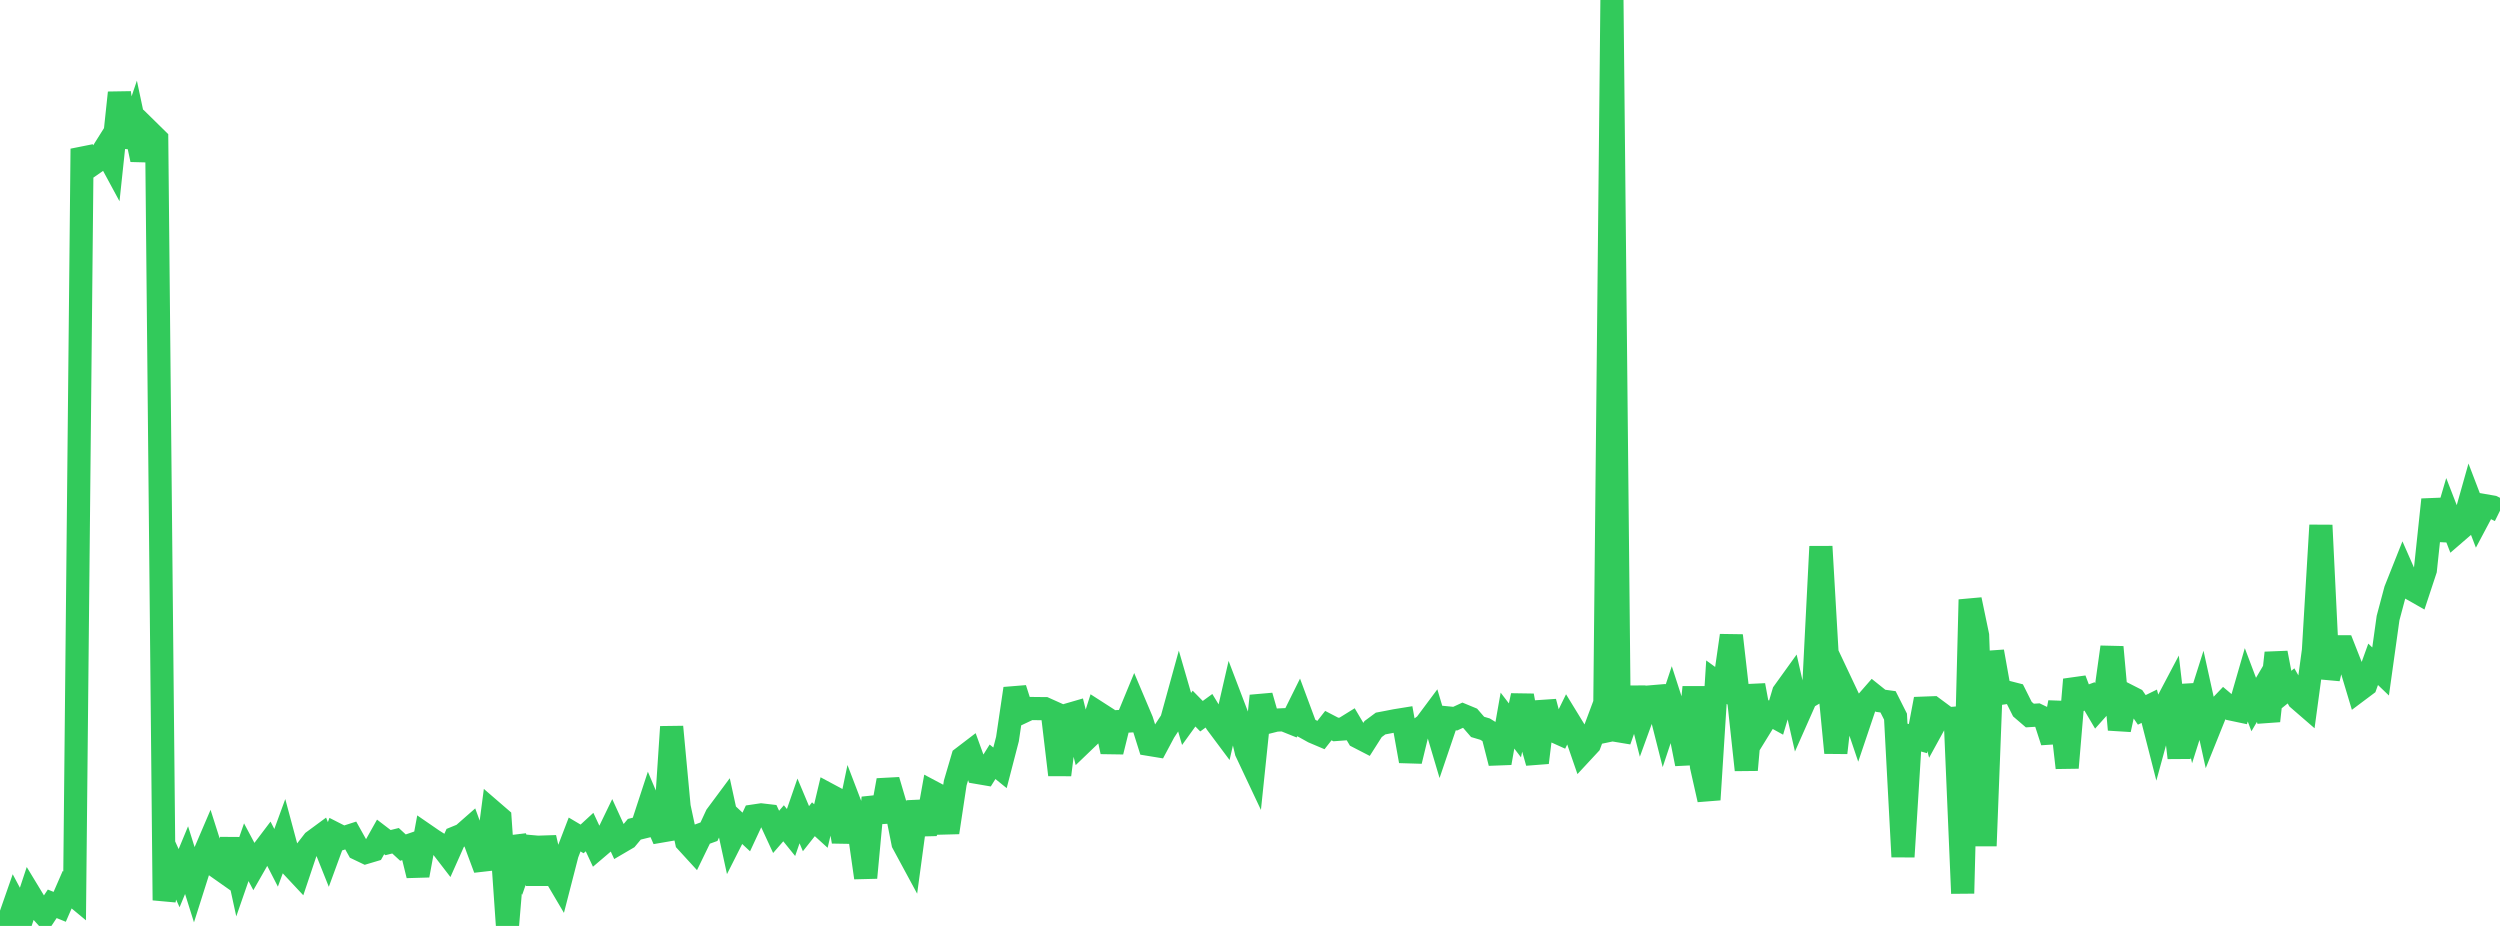 <?xml version="1.0" standalone="no"?>
<!DOCTYPE svg PUBLIC "-//W3C//DTD SVG 1.1//EN" "http://www.w3.org/Graphics/SVG/1.1/DTD/svg11.dtd">

<svg width="135" height="50" viewBox="0 0 135 50" preserveAspectRatio="none" 
  xmlns="http://www.w3.org/2000/svg"
  xmlns:xlink="http://www.w3.org/1999/xlink">


<polyline points="0.0, 49.363 0.403, 49.917 0.806, 48.763 1.209, 49.52 1.612, 48.302 2.015, 48.967 2.418, 49.411 2.821, 48.806 3.224, 48.969 3.627, 48.044 4.03, 48.378 4.433, 8.034 4.836, 8.974 5.239, 8.693 5.642, 8.052 6.045, 8.798 6.448, 5.008 6.851, 7.91 7.254, 6.717 7.657, 8.619 8.06, 7.113 8.463, 7.509 8.866, 48.615 9.269, 46.531 9.672, 47.421 10.075, 46.448 10.478, 47.731 10.881, 46.461 11.284, 45.519 11.687, 46.784 12.09, 47.068 12.493, 45.331 12.896, 47.181 13.299, 46.019 13.701, 46.775 14.104, 46.07 14.507, 45.537 14.91, 46.322 15.313, 45.22 15.716, 46.722 16.119, 47.153 16.522, 45.95 16.925, 45.43 17.328, 45.133 17.731, 46.141 18.134, 45.042 18.537, 45.247 18.94, 45.117 19.343, 45.839 19.746, 46.032 20.149, 45.912 20.552, 45.193 20.955, 45.501 21.358, 45.4 21.761, 45.771 22.164, 45.633 22.567, 47.271 22.97, 45.092 23.373, 45.369 23.776, 45.625 24.179, 46.148 24.582, 45.244 24.985, 45.079 25.388, 44.725 25.791, 45.828 26.194, 46.911 26.597, 43.832 27.0, 44.18 27.403, 50.0 27.806, 45.194 28.209, 46.393 28.612, 45.238 29.015, 47.744 29.418, 45.232 29.821, 46.995 30.224, 47.678 30.627, 46.112 31.03, 45.063 31.433, 45.302 31.836, 44.931 32.239, 45.796 32.642, 45.453 33.045, 44.619 33.448, 45.5 33.851, 45.264 34.254, 44.78 34.657, 44.681 35.06, 43.45 35.463, 44.401 35.866, 45.335 36.269, 39.249 36.672, 43.564 37.075, 45.448 37.478, 45.888 37.881, 45.058 38.284, 44.912 38.687, 44.043 39.09, 43.5 39.493, 45.349 39.896, 44.551 40.299, 44.927 40.701, 44.064 41.104, 44.004 41.507, 44.051 41.91, 44.922 42.313, 44.457 42.716, 44.955 43.119, 43.79 43.522, 44.749 43.925, 44.239 44.328, 44.606 44.731, 42.907 45.134, 43.123 45.537, 45.446 45.94, 43.519 46.343, 44.572 46.746, 47.396 47.149, 43.075 47.552, 44.358 47.955, 42.135 48.358, 43.504 48.761, 45.528 49.164, 46.274 49.567, 43.296 49.97, 45.039 50.373, 42.785 50.776, 42.999 51.179, 44.953 51.582, 42.281 51.985, 40.912 52.388, 40.604 52.791, 41.713 53.194, 41.782 53.597, 41.136 54.0, 41.463 54.403, 39.91 54.806, 37.186 55.209, 38.448 55.612, 38.258 56.015, 38.264 56.418, 38.266 56.821, 38.447 57.224, 41.84 57.627, 38.615 58.03, 38.498 58.433, 40.118 58.836, 39.731 59.239, 38.458 59.642, 38.717 60.045, 40.592 60.448, 38.962 60.851, 38.941 61.254, 37.964 61.657, 38.917 62.06, 40.198 62.463, 40.264 62.866, 39.509 63.269, 38.895 63.672, 37.432 64.075, 38.823 64.478, 38.264 64.881, 38.675 65.284, 38.381 65.687, 39.045 66.09, 39.585 66.493, 37.832 66.896, 38.889 67.299, 40.591 67.701, 41.444 68.104, 37.579 68.507, 38.987 68.91, 38.886 69.313, 38.867 69.716, 39.029 70.119, 38.216 70.522, 39.301 70.925, 39.525 71.328, 39.696 71.731, 39.183 72.134, 39.393 72.537, 39.363 72.94, 39.113 73.343, 39.794 73.746, 40.002 74.149, 39.369 74.552, 39.07 74.955, 38.994 75.358, 38.915 75.761, 38.85 76.164, 41.098 76.567, 39.434 76.97, 39.137 77.373, 38.596 77.776, 39.953 78.179, 38.767 78.582, 38.807 78.985, 38.621 79.388, 38.788 79.791, 39.253 80.194, 39.373 80.597, 39.621 81.0, 41.201 81.403, 38.912 81.806, 39.439 82.209, 37.564 82.612, 39.757 83.015, 41.18 83.418, 37.898 83.821, 39.428 84.224, 39.61 84.627, 38.787 85.03, 39.445 85.433, 40.612 85.836, 40.178 86.239, 39.099 86.642, 39.995 87.045, 0.0 87.448, 39.992 87.851, 38.847 88.254, 37.165 88.657, 38.745 89.06, 37.637 89.463, 37.603 89.866, 39.196 90.269, 37.981 90.672, 39.226 91.075, 41.251 91.478, 37.107 91.881, 41.389 92.284, 43.181 92.687, 36.837 93.09, 37.13 93.493, 34.32 93.896, 37.859 94.299, 41.576 94.701, 37.004 95.104, 39.185 95.507, 38.53 95.91, 38.752 96.313, 37.395 96.716, 36.835 97.119, 38.607 97.522, 37.697 97.925, 37.46 98.328, 29.514 98.731, 36.485 99.134, 40.65 99.537, 37.134 99.94, 37.988 100.343, 39.178 100.746, 37.982 101.149, 37.52 101.552, 37.843 101.955, 37.898 102.358, 38.698 102.761, 46.265 103.164, 39.772 103.567, 39.885 103.97, 37.75 104.373, 39.252 104.776, 38.517 105.179, 38.815 105.582, 38.78 105.985, 48.241 106.388, 32.381 106.791, 34.315 107.194, 45.679 107.597, 35.185 108.0, 37.444 108.403, 37.385 108.806, 37.488 109.209, 38.293 109.612, 38.639 110.015, 38.614 110.418, 38.808 110.821, 40.052 111.224, 37.93 111.627, 41.458 112.03, 36.697 112.433, 37.756 112.836, 37.607 113.239, 38.291 113.642, 37.84 114.045, 34.944 114.448, 39.399 114.851, 37.541 115.254, 37.746 115.657, 38.334 116.06, 38.136 116.463, 39.711 116.866, 38.237 117.269, 37.473 117.672, 40.92 118.075, 37.009 118.478, 38.817 118.881, 37.547 119.284, 39.374 119.687, 38.373 120.09, 37.95 120.493, 38.291 120.896, 38.376 121.299, 36.98 121.701, 38.045 122.104, 37.36 122.507, 38.93 122.91, 35.257 123.313, 37.362 123.716, 37.038 124.119, 37.748 124.522, 38.097 124.925, 35.128 125.328, 28.365 125.731, 36.644 126.134, 34.924 126.537, 34.926 126.94, 35.951 127.343, 37.294 127.746, 36.992 128.149, 35.873 128.552, 36.26 128.955, 33.376 129.358, 31.863 129.761, 30.85 130.164, 31.766 130.567, 31.995 130.97, 30.775 131.373, 26.981 131.776, 29.131 132.179, 27.756 132.582, 28.795 132.985, 28.447 133.388, 27.015 133.791, 28.068 134.194, 27.309 134.597, 27.379 135.0, 27.578" fill="none" stroke="#32ca5b" stroke-width="1.25"/>

</svg>